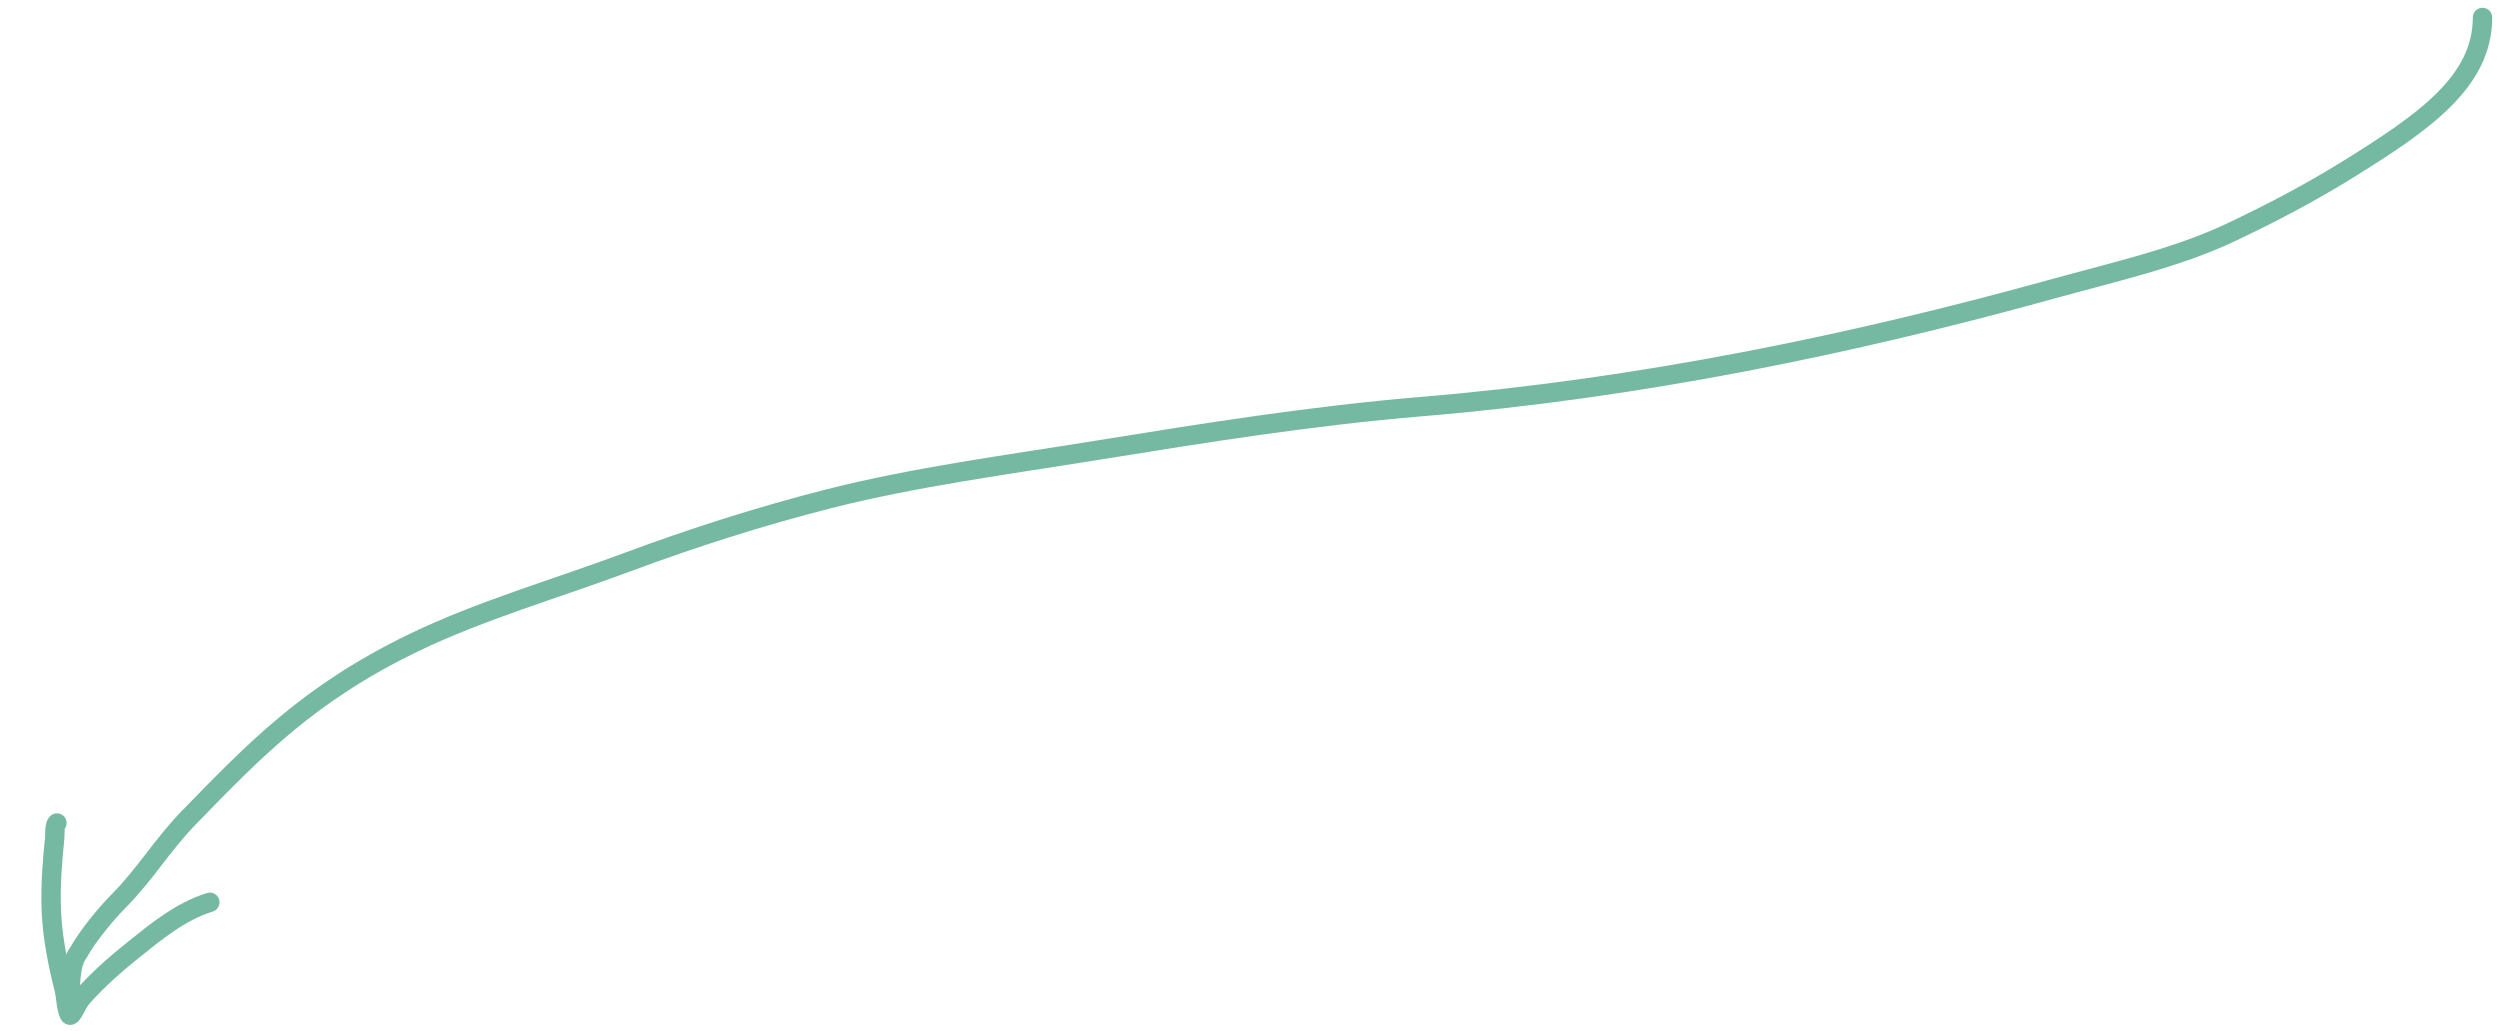 <?xml version="1.0" encoding="UTF-8"?> <svg xmlns="http://www.w3.org/2000/svg" width="286" height="118" viewBox="0 0 286 118" fill="none"> <path d="M24.005 103.221C20.654 104.262 17.853 106.581 15.219 108.691C13.122 110.37 11.167 112.103 9.395 114.094C8.987 114.552 8.825 115.021 8.518 115.524C8.412 115.697 8.073 116.407 7.912 116.044C7.529 115.179 7.582 114.154 7.356 113.245C6.588 110.159 5.972 107.117 5.864 103.98C5.77 101.262 5.978 98.568 6.259 95.89C6.301 95.482 6.202 94.462 6.511 94.153" stroke="#76B9A2" stroke-width="2.217" stroke-linecap="round"></path> <path d="M284 2C284 9.386 277.201 14.028 268.8 19.259C264.505 21.934 260.027 24.31 255.116 26.627C248.984 29.52 241.737 31.138 234.612 33.112C212.014 39.372 187.656 44.43 162.671 46.51C150.111 47.556 137.734 49.534 125.541 51.506C115.239 53.172 104.649 54.561 94.829 57.057C86.992 59.049 79.166 61.554 72.008 64.223C63.676 67.329 54.983 69.828 47.358 73.509C35.278 79.341 29.091 85.852 21.595 93.543C18.609 96.607 16.645 99.969 13.616 103.031C11.886 104.78 10 107.163 9 108.93C8 110.256 8 112.465 8 116" stroke="#76B9A2" stroke-width="2.22" stroke-linecap="round"></path> </svg> 